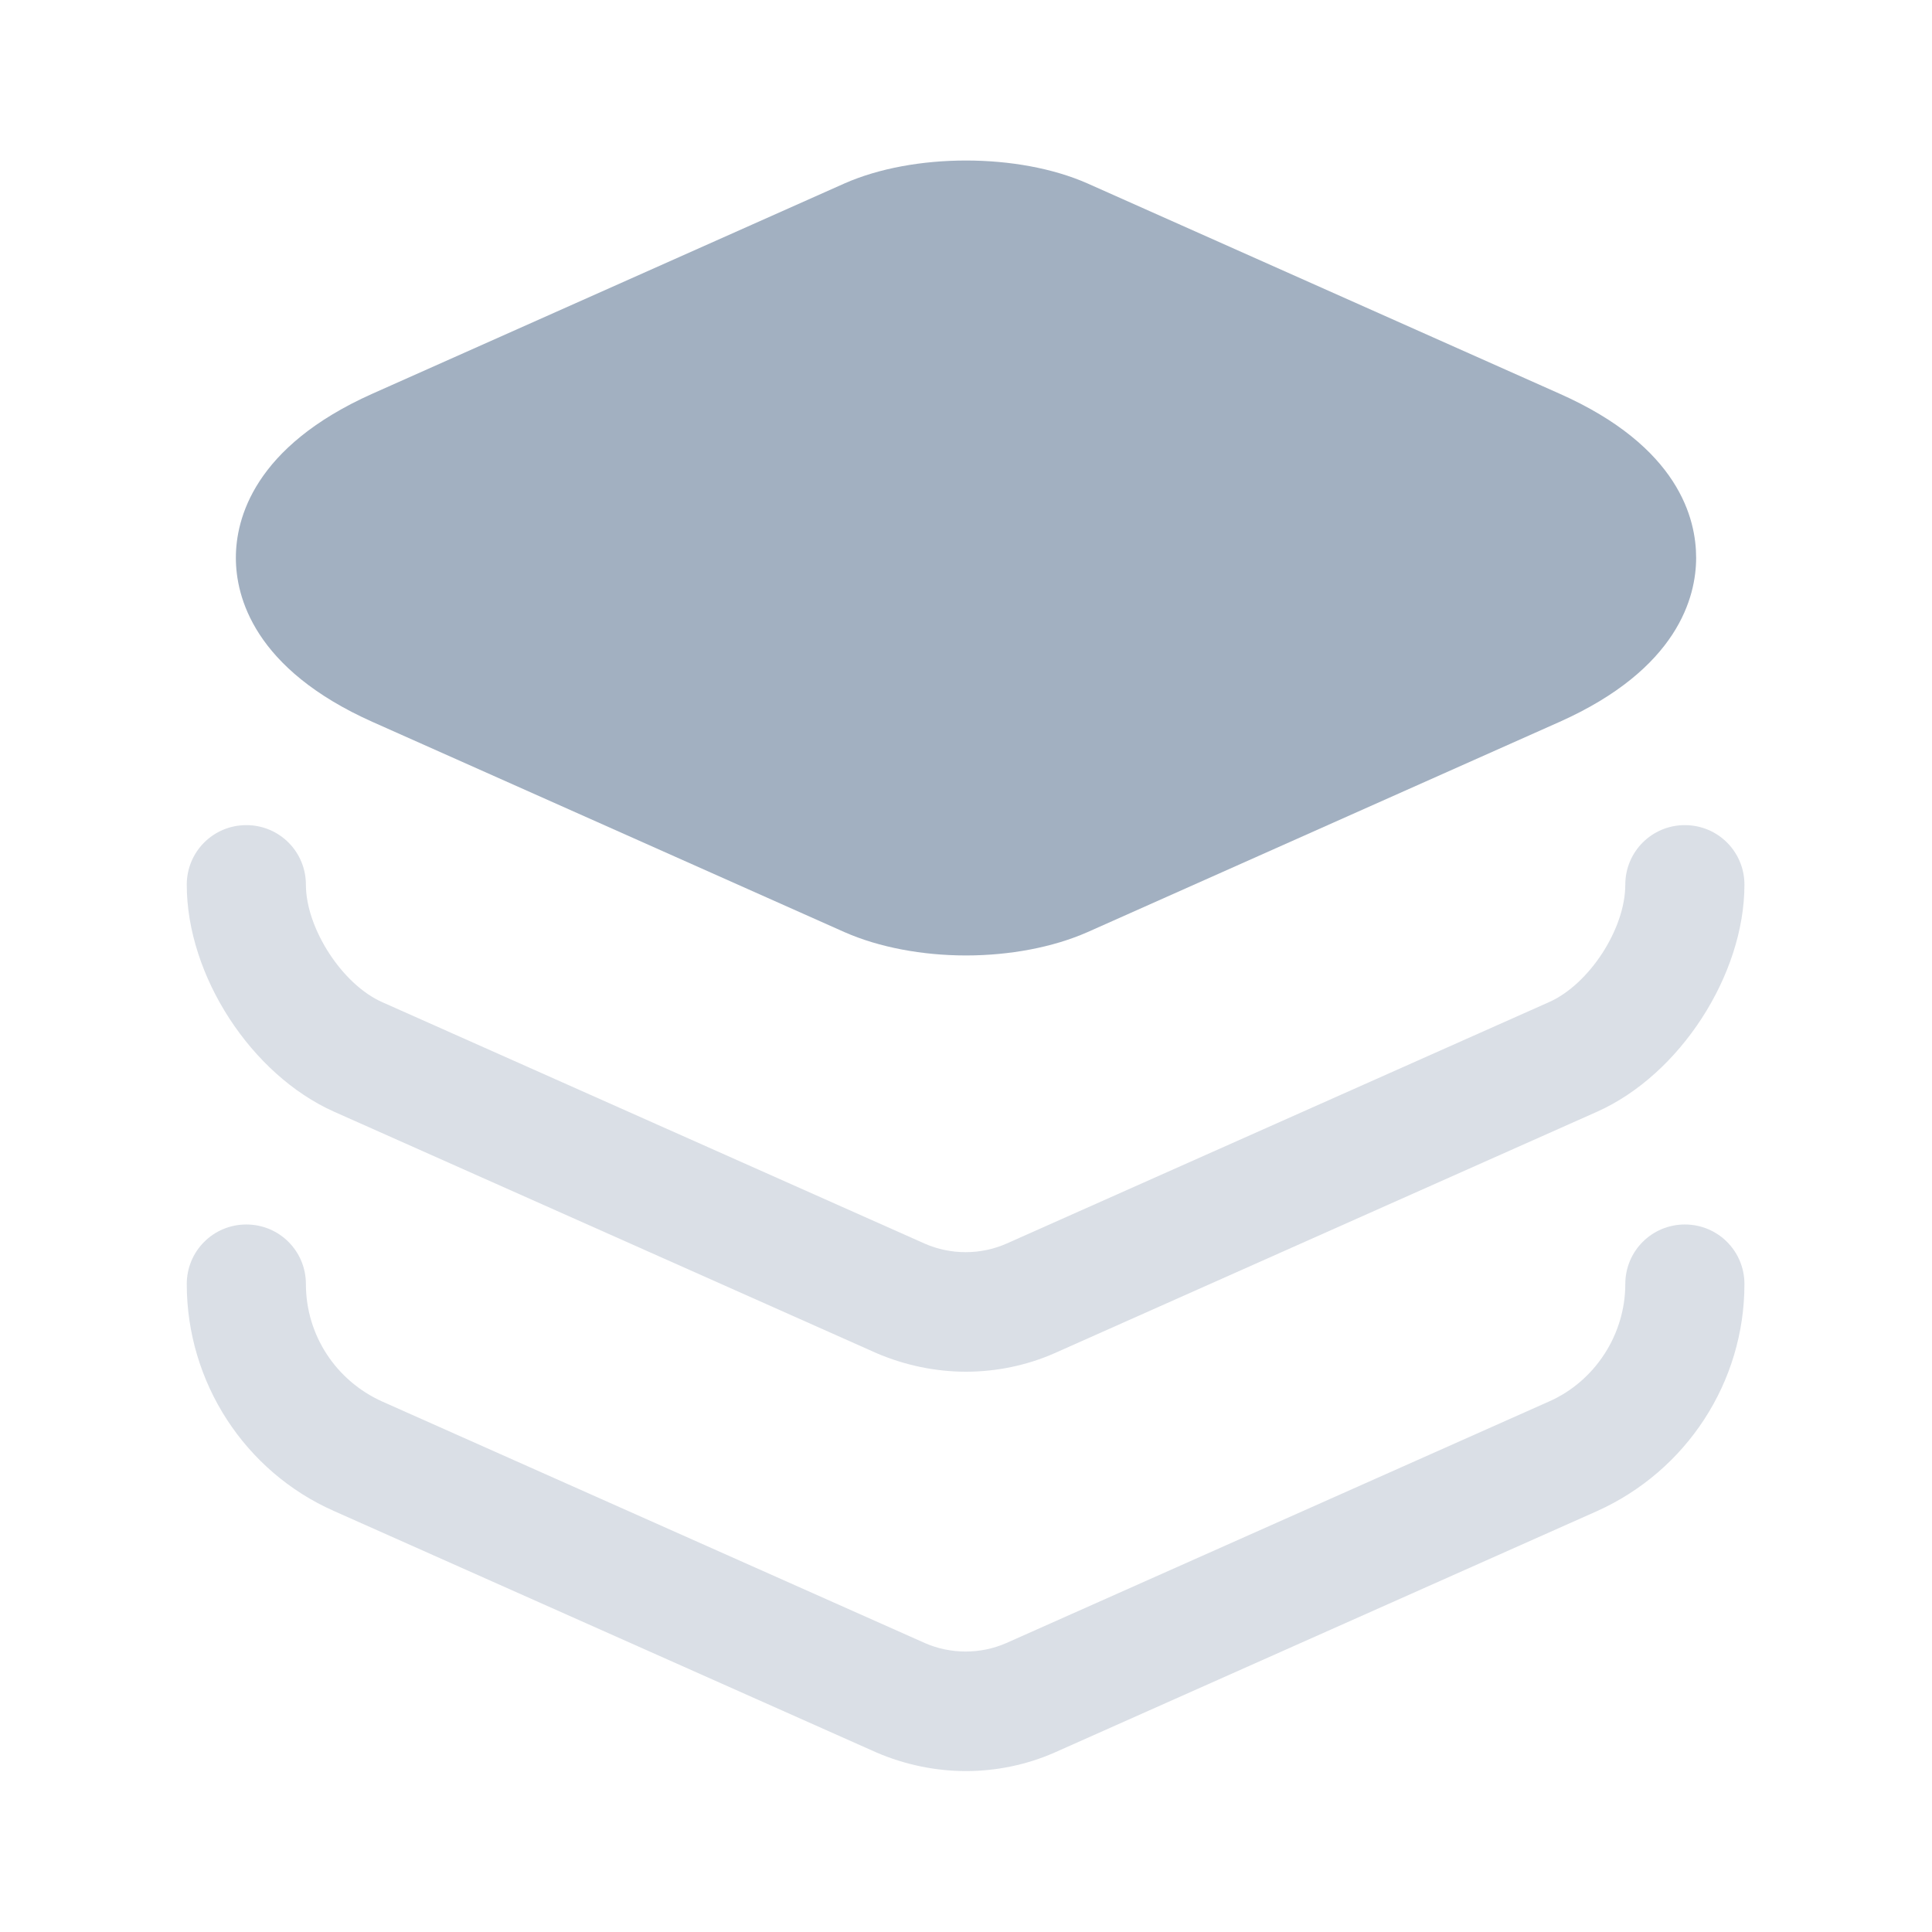 <?xml version="1.0" encoding="UTF-8"?> <svg xmlns="http://www.w3.org/2000/svg" width="24" height="24" viewBox="0 0 24 24" fill="#a2b0c1"><g clip-path="url(#clip0_4418_4715)"><path d="M19.37 4.889L13.51 2.279C12.65 1.899 11.35 1.899 10.49 2.279L4.63 4.889C3.15 5.549 2.93 6.449 2.93 6.929C2.93 7.409 3.15 8.309 4.63 8.969L10.49 11.579C10.92 11.769 11.46 11.869 12 11.869C12.54 11.869 13.08 11.769 13.51 11.579L19.37 8.969C20.85 8.309 21.07 7.409 21.07 6.929C21.07 6.449 20.86 5.549 19.37 4.889Z"></path><path opacity="0.4" d="M12 17.04C11.62 17.04 11.24 16.96 10.89 16.81L4.15 13.81C3.12 13.35 2.32 12.12 2.32 10.99C2.32 10.58 2.65 10.25 3.06 10.25C3.47 10.25 3.8 10.58 3.8 10.99C3.8 11.53 4.25 12.23 4.75 12.45L11.49 15.45C11.81 15.59 12.18 15.59 12.5 15.45L19.24 12.45C19.74 12.23 20.19 11.54 20.19 10.99C20.19 10.58 20.52 10.25 20.93 10.25C21.34 10.25 21.67 10.58 21.67 10.99C21.67 12.11 20.87 13.35 19.84 13.81L13.1 16.81C12.76 16.96 12.38 17.04 12 17.04Z"></path><path opacity="0.4" d="M12 22.001C11.62 22.001 11.24 21.921 10.89 21.771L4.15 18.771C3.04 18.281 2.32 17.171 2.32 15.951C2.32 15.541 2.65 15.211 3.06 15.211C3.47 15.211 3.8 15.541 3.8 15.951C3.8 16.581 4.17 17.151 4.75 17.411L11.49 20.411C11.81 20.551 12.18 20.551 12.5 20.411L19.24 17.411C19.81 17.161 20.19 16.581 20.19 15.951C20.19 15.541 20.52 15.211 20.93 15.211C21.34 15.211 21.67 15.541 21.67 15.951C21.67 17.171 20.95 18.271 19.84 18.771L13.1 21.771C12.76 21.921 12.38 22.001 12 22.001Z"></path></g><defs><clipPath id="clip0_4418_4715"><rect width="24" height="24" fill="white"></rect></clipPath></defs></svg> 